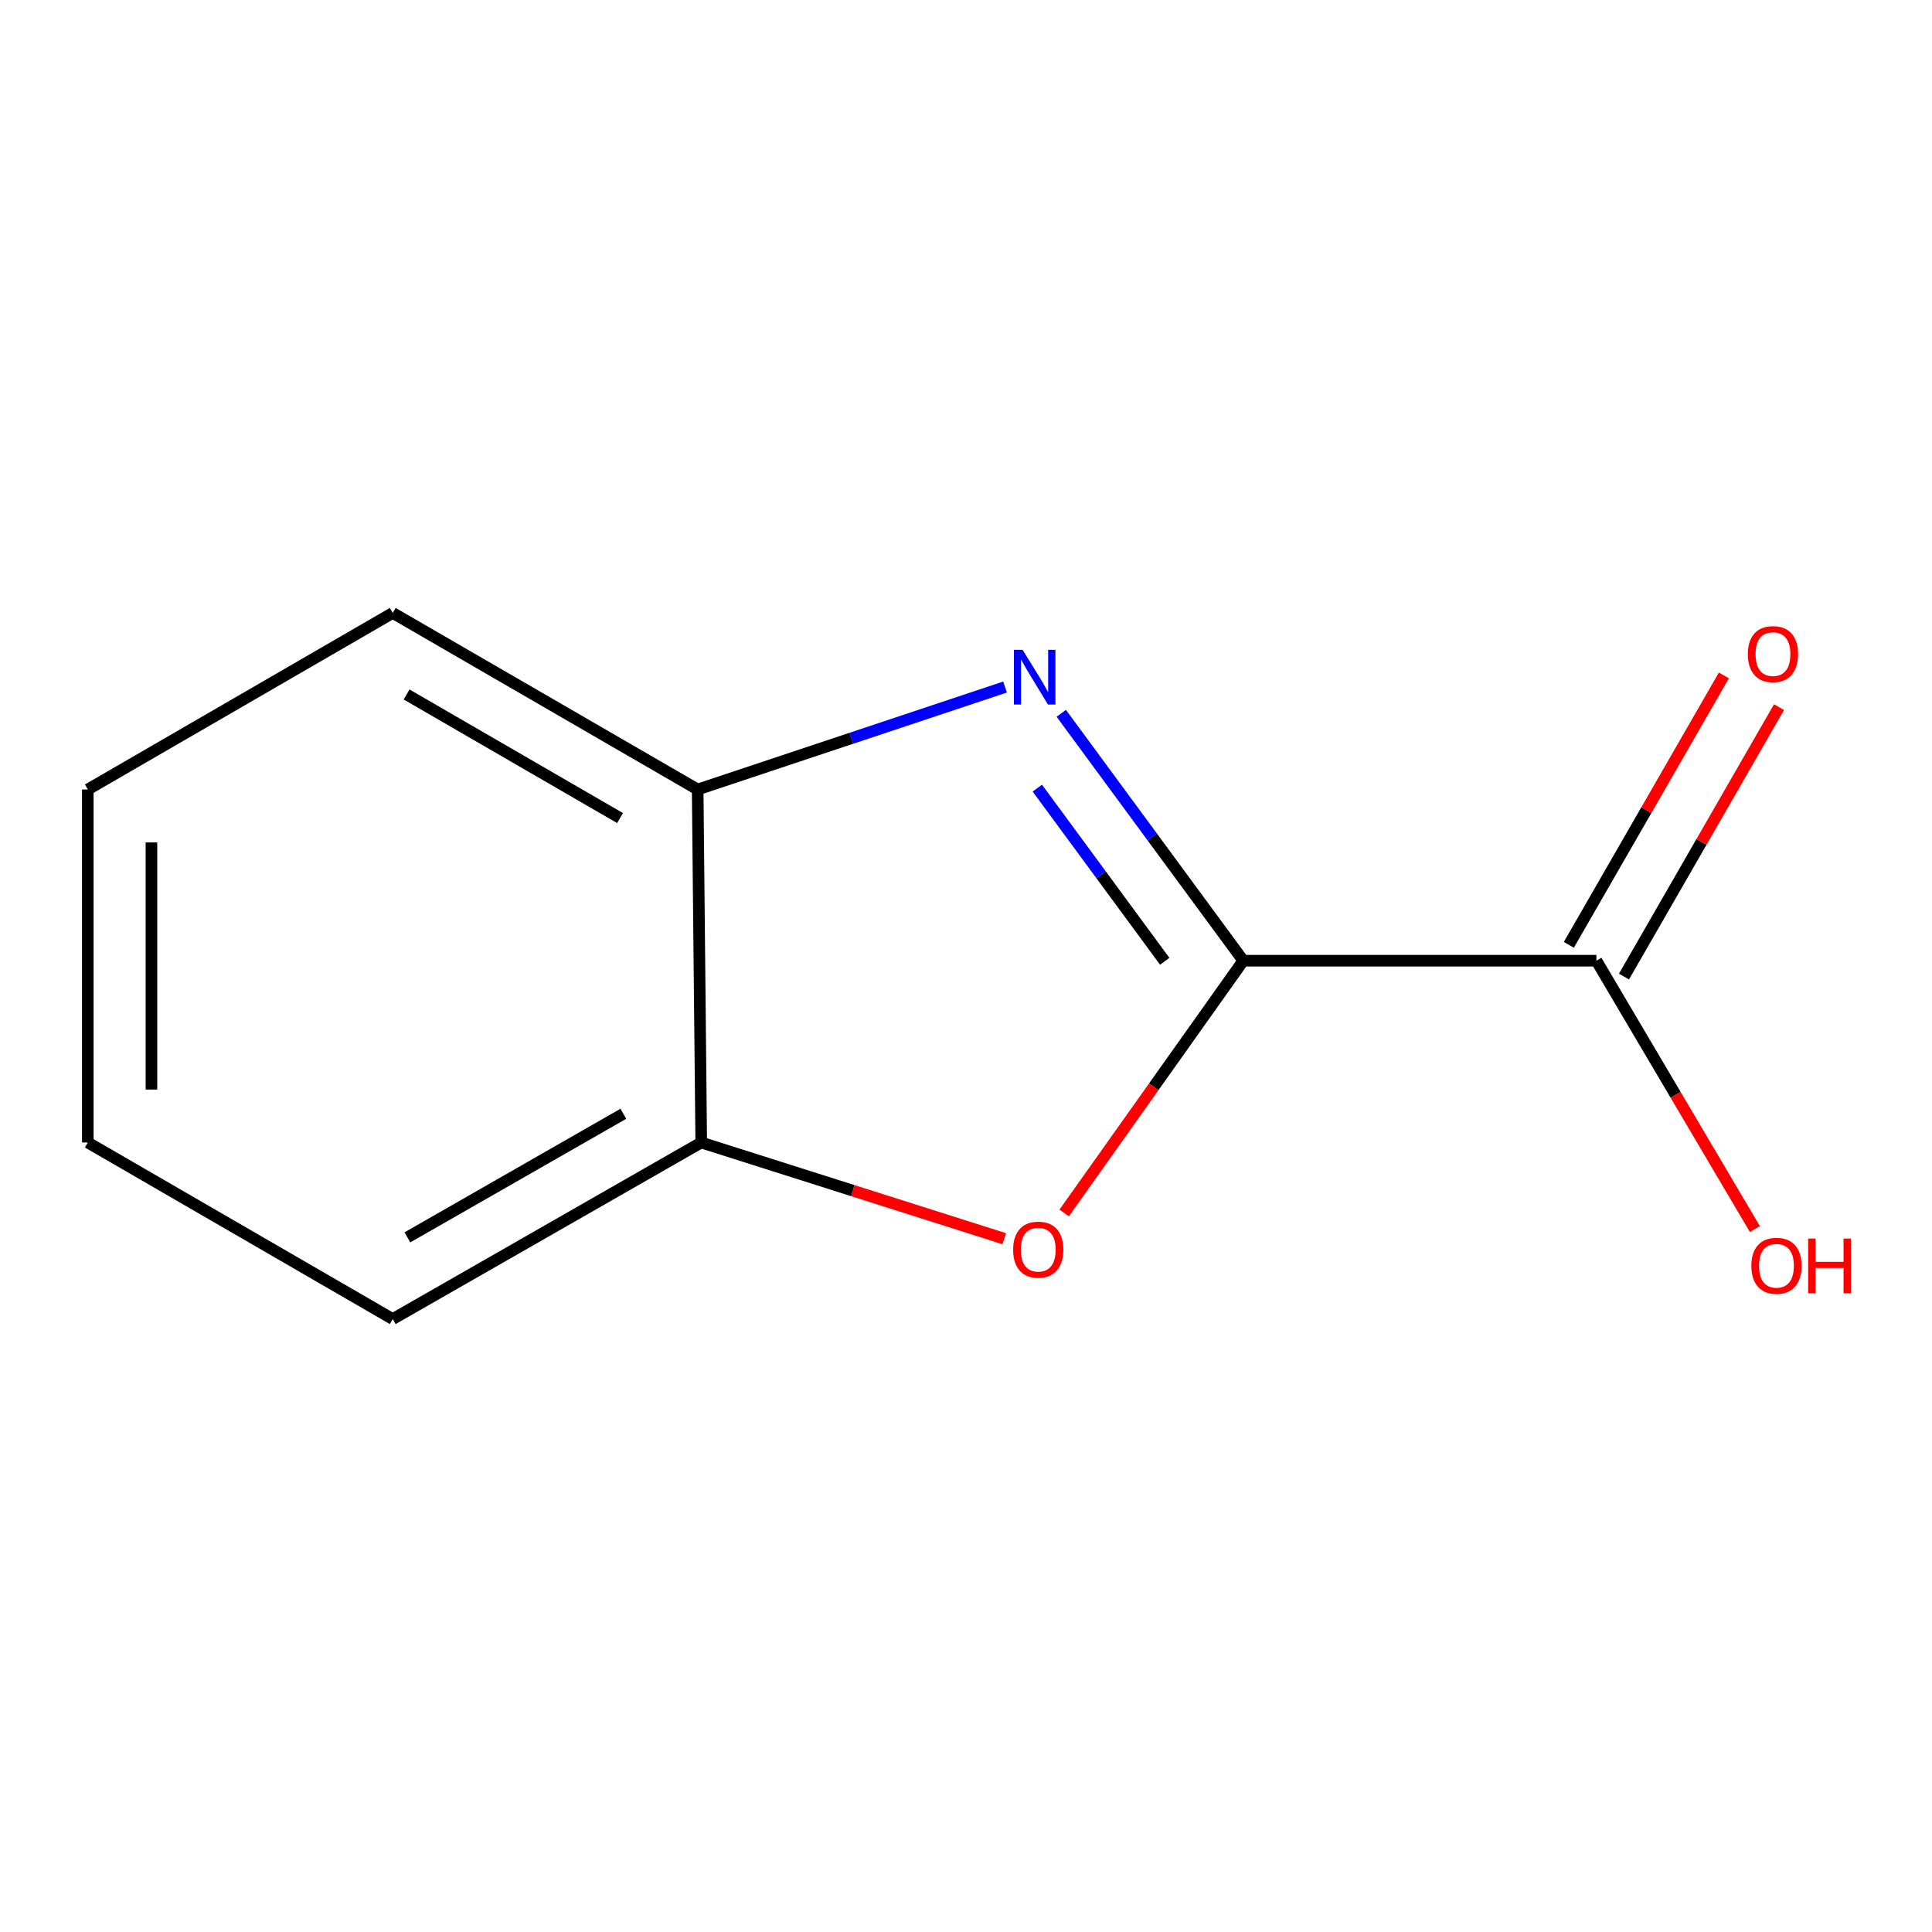 <?xml version='1.0' encoding='iso-8859-1'?>
<svg version='1.1' baseProfile='full'
              xmlns='http://www.w3.org/2000/svg'
                      xmlns:rdkit='http://www.rdkit.org/xml'
                      xmlns:xlink='http://www.w3.org/1999/xlink'
                  xml:space='preserve'
width='1000px' height='1000px' viewBox='0 0 1000 1000'>
<!-- END OF HEADER -->
<rect style='opacity:1.0;fill:#FFFFFF;stroke:none' width='1000' height='1000' x='0' y='0'> </rect>
<path class='bond-0' d='M 643.52,497.256 L 596.418,433.234' style='fill:none;fill-rule:evenodd;stroke:#000000;stroke-width:6px;stroke-linecap:butt;stroke-linejoin:miter;stroke-opacity:1' />
<path class='bond-0' d='M 596.418,433.234 L 549.315,369.212' style='fill:none;fill-rule:evenodd;stroke:#0000FF;stroke-width:6px;stroke-linecap:butt;stroke-linejoin:miter;stroke-opacity:1' />
<path class='bond-0' d='M 602.865,497.564 L 569.893,452.749' style='fill:none;fill-rule:evenodd;stroke:#000000;stroke-width:6px;stroke-linecap:butt;stroke-linejoin:miter;stroke-opacity:1' />
<path class='bond-0' d='M 569.893,452.749 L 536.921,407.934' style='fill:none;fill-rule:evenodd;stroke:#0000FF;stroke-width:6px;stroke-linecap:butt;stroke-linejoin:miter;stroke-opacity:1' />
<path class='bond-1' d='M 643.52,497.256 L 597.167,562.546' style='fill:none;fill-rule:evenodd;stroke:#000000;stroke-width:6px;stroke-linecap:butt;stroke-linejoin:miter;stroke-opacity:1' />
<path class='bond-1' d='M 597.167,562.546 L 550.814,627.837' style='fill:none;fill-rule:evenodd;stroke:#FF0000;stroke-width:6px;stroke-linecap:butt;stroke-linejoin:miter;stroke-opacity:1' />
<path class='bond-2' d='M 643.52,497.256 L 826.301,497.256' style='fill:none;fill-rule:evenodd;stroke:#000000;stroke-width:6px;stroke-linecap:butt;stroke-linejoin:miter;stroke-opacity:1' />
<path class='bond-3' d='M 520.209,355.609 L 440.659,382.123' style='fill:none;fill-rule:evenodd;stroke:#0000FF;stroke-width:6px;stroke-linecap:butt;stroke-linejoin:miter;stroke-opacity:1' />
<path class='bond-3' d='M 440.659,382.123 L 361.108,408.637' style='fill:none;fill-rule:evenodd;stroke:#000000;stroke-width:6px;stroke-linecap:butt;stroke-linejoin:miter;stroke-opacity:1' />
<path class='bond-4' d='M 519.818,641.161 L 441.387,616.262' style='fill:none;fill-rule:evenodd;stroke:#FF0000;stroke-width:6px;stroke-linecap:butt;stroke-linejoin:miter;stroke-opacity:1' />
<path class='bond-4' d='M 441.387,616.262 L 362.956,591.363' style='fill:none;fill-rule:evenodd;stroke:#000000;stroke-width:6px;stroke-linecap:butt;stroke-linejoin:miter;stroke-opacity:1' />
<path class='bond-5' d='M 840.571,505.469 L 880.696,435.75' style='fill:none;fill-rule:evenodd;stroke:#000000;stroke-width:6px;stroke-linecap:butt;stroke-linejoin:miter;stroke-opacity:1' />
<path class='bond-5' d='M 880.696,435.75 L 920.821,366.031' style='fill:none;fill-rule:evenodd;stroke:#FF0000;stroke-width:6px;stroke-linecap:butt;stroke-linejoin:miter;stroke-opacity:1' />
<path class='bond-5' d='M 812.03,489.043 L 852.155,419.324' style='fill:none;fill-rule:evenodd;stroke:#000000;stroke-width:6px;stroke-linecap:butt;stroke-linejoin:miter;stroke-opacity:1' />
<path class='bond-5' d='M 852.155,419.324 L 892.281,349.605' style='fill:none;fill-rule:evenodd;stroke:#FF0000;stroke-width:6px;stroke-linecap:butt;stroke-linejoin:miter;stroke-opacity:1' />
<path class='bond-6' d='M 826.301,497.256 L 867.316,566.718' style='fill:none;fill-rule:evenodd;stroke:#000000;stroke-width:6px;stroke-linecap:butt;stroke-linejoin:miter;stroke-opacity:1' />
<path class='bond-6' d='M 867.316,566.718 L 908.332,636.18' style='fill:none;fill-rule:evenodd;stroke:#FF0000;stroke-width:6px;stroke-linecap:butt;stroke-linejoin:miter;stroke-opacity:1' />
<path class='bond-7' d='M 361.108,408.637 L 203.281,317.256' style='fill:none;fill-rule:evenodd;stroke:#000000;stroke-width:6px;stroke-linecap:butt;stroke-linejoin:miter;stroke-opacity:1' />
<path class='bond-7' d='M 320.934,423.428 L 210.455,359.461' style='fill:none;fill-rule:evenodd;stroke:#000000;stroke-width:6px;stroke-linecap:butt;stroke-linejoin:miter;stroke-opacity:1' />
<path class='bond-11' d='M 361.108,408.637 L 362.956,591.363' style='fill:none;fill-rule:evenodd;stroke:#000000;stroke-width:6px;stroke-linecap:butt;stroke-linejoin:miter;stroke-opacity:1' />
<path class='bond-8' d='M 362.956,591.363 L 203.281,682.744' style='fill:none;fill-rule:evenodd;stroke:#000000;stroke-width:6px;stroke-linecap:butt;stroke-linejoin:miter;stroke-opacity:1' />
<path class='bond-8' d='M 322.648,576.489 L 210.876,640.456' style='fill:none;fill-rule:evenodd;stroke:#000000;stroke-width:6px;stroke-linecap:butt;stroke-linejoin:miter;stroke-opacity:1' />
<path class='bond-9' d='M 203.281,317.256 L 45.455,408.637' style='fill:none;fill-rule:evenodd;stroke:#000000;stroke-width:6px;stroke-linecap:butt;stroke-linejoin:miter;stroke-opacity:1' />
<path class='bond-10' d='M 203.281,682.744 L 45.455,591.363' style='fill:none;fill-rule:evenodd;stroke:#000000;stroke-width:6px;stroke-linecap:butt;stroke-linejoin:miter;stroke-opacity:1' />
<path class='bond-12' d='M 45.455,408.637 L 45.455,591.363' style='fill:none;fill-rule:evenodd;stroke:#000000;stroke-width:6px;stroke-linecap:butt;stroke-linejoin:miter;stroke-opacity:1' />
<path class='bond-12' d='M 78.385,436.046 L 78.385,563.954' style='fill:none;fill-rule:evenodd;stroke:#000000;stroke-width:6px;stroke-linecap:butt;stroke-linejoin:miter;stroke-opacity:1' />
<path  class='atom-1' d='M 529.286 336.337
L 538.566 351.337
Q 539.486 352.817, 540.966 355.497
Q 542.446 358.177, 542.526 358.337
L 542.526 336.337
L 546.286 336.337
L 546.286 364.657
L 542.406 364.657
L 532.446 348.257
Q 531.286 346.337, 530.046 344.137
Q 528.846 341.937, 528.486 341.257
L 528.486 364.657
L 524.806 364.657
L 524.806 336.337
L 529.286 336.337
' fill='#0000FF'/>
<path  class='atom-2' d='M 524.394 646.82
Q 524.394 640.02, 527.754 636.22
Q 531.114 632.42, 537.394 632.42
Q 543.674 632.42, 547.034 636.22
Q 550.394 640.02, 550.394 646.82
Q 550.394 653.7, 546.994 657.62
Q 543.594 661.5, 537.394 661.5
Q 531.154 661.5, 527.754 657.62
Q 524.394 653.74, 524.394 646.82
M 537.394 658.3
Q 541.714 658.3, 544.034 655.42
Q 546.394 652.5, 546.394 646.82
Q 546.394 641.26, 544.034 638.46
Q 541.714 635.62, 537.394 635.62
Q 533.074 635.62, 530.714 638.42
Q 528.394 641.22, 528.394 646.82
Q 528.394 652.54, 530.714 655.42
Q 533.074 658.3, 537.394 658.3
' fill='#FF0000'/>
<path  class='atom-6' d='M 904.682 338.558
Q 904.682 331.758, 908.042 327.958
Q 911.402 324.158, 917.682 324.158
Q 923.962 324.158, 927.322 327.958
Q 930.682 331.758, 930.682 338.558
Q 930.682 345.438, 927.282 349.358
Q 923.882 353.238, 917.682 353.238
Q 911.442 353.238, 908.042 349.358
Q 904.682 345.478, 904.682 338.558
M 917.682 350.038
Q 922.002 350.038, 924.322 347.158
Q 926.682 344.238, 926.682 338.558
Q 926.682 332.998, 924.322 330.198
Q 922.002 327.358, 917.682 327.358
Q 913.362 327.358, 911.002 330.158
Q 908.682 332.958, 908.682 338.558
Q 908.682 344.278, 911.002 347.158
Q 913.362 350.038, 917.682 350.038
' fill='#FF0000'/>
<path  class='atom-7' d='M 906.493 655.163
Q 906.493 648.363, 909.853 644.563
Q 913.213 640.763, 919.493 640.763
Q 925.773 640.763, 929.133 644.563
Q 932.493 648.363, 932.493 655.163
Q 932.493 662.043, 929.093 665.963
Q 925.693 669.843, 919.493 669.843
Q 913.253 669.843, 909.853 665.963
Q 906.493 662.083, 906.493 655.163
M 919.493 666.643
Q 923.813 666.643, 926.133 663.763
Q 928.493 660.843, 928.493 655.163
Q 928.493 649.603, 926.133 646.803
Q 923.813 643.963, 919.493 643.963
Q 915.173 643.963, 912.813 646.763
Q 910.493 649.563, 910.493 655.163
Q 910.493 660.883, 912.813 663.763
Q 915.173 666.643, 919.493 666.643
' fill='#FF0000'/>
<path  class='atom-7' d='M 935.893 641.083
L 939.733 641.083
L 939.733 653.123
L 954.213 653.123
L 954.213 641.083
L 958.053 641.083
L 958.053 669.403
L 954.213 669.403
L 954.213 656.323
L 939.733 656.323
L 939.733 669.403
L 935.893 669.403
L 935.893 641.083
' fill='#FF0000'/>
</svg>
